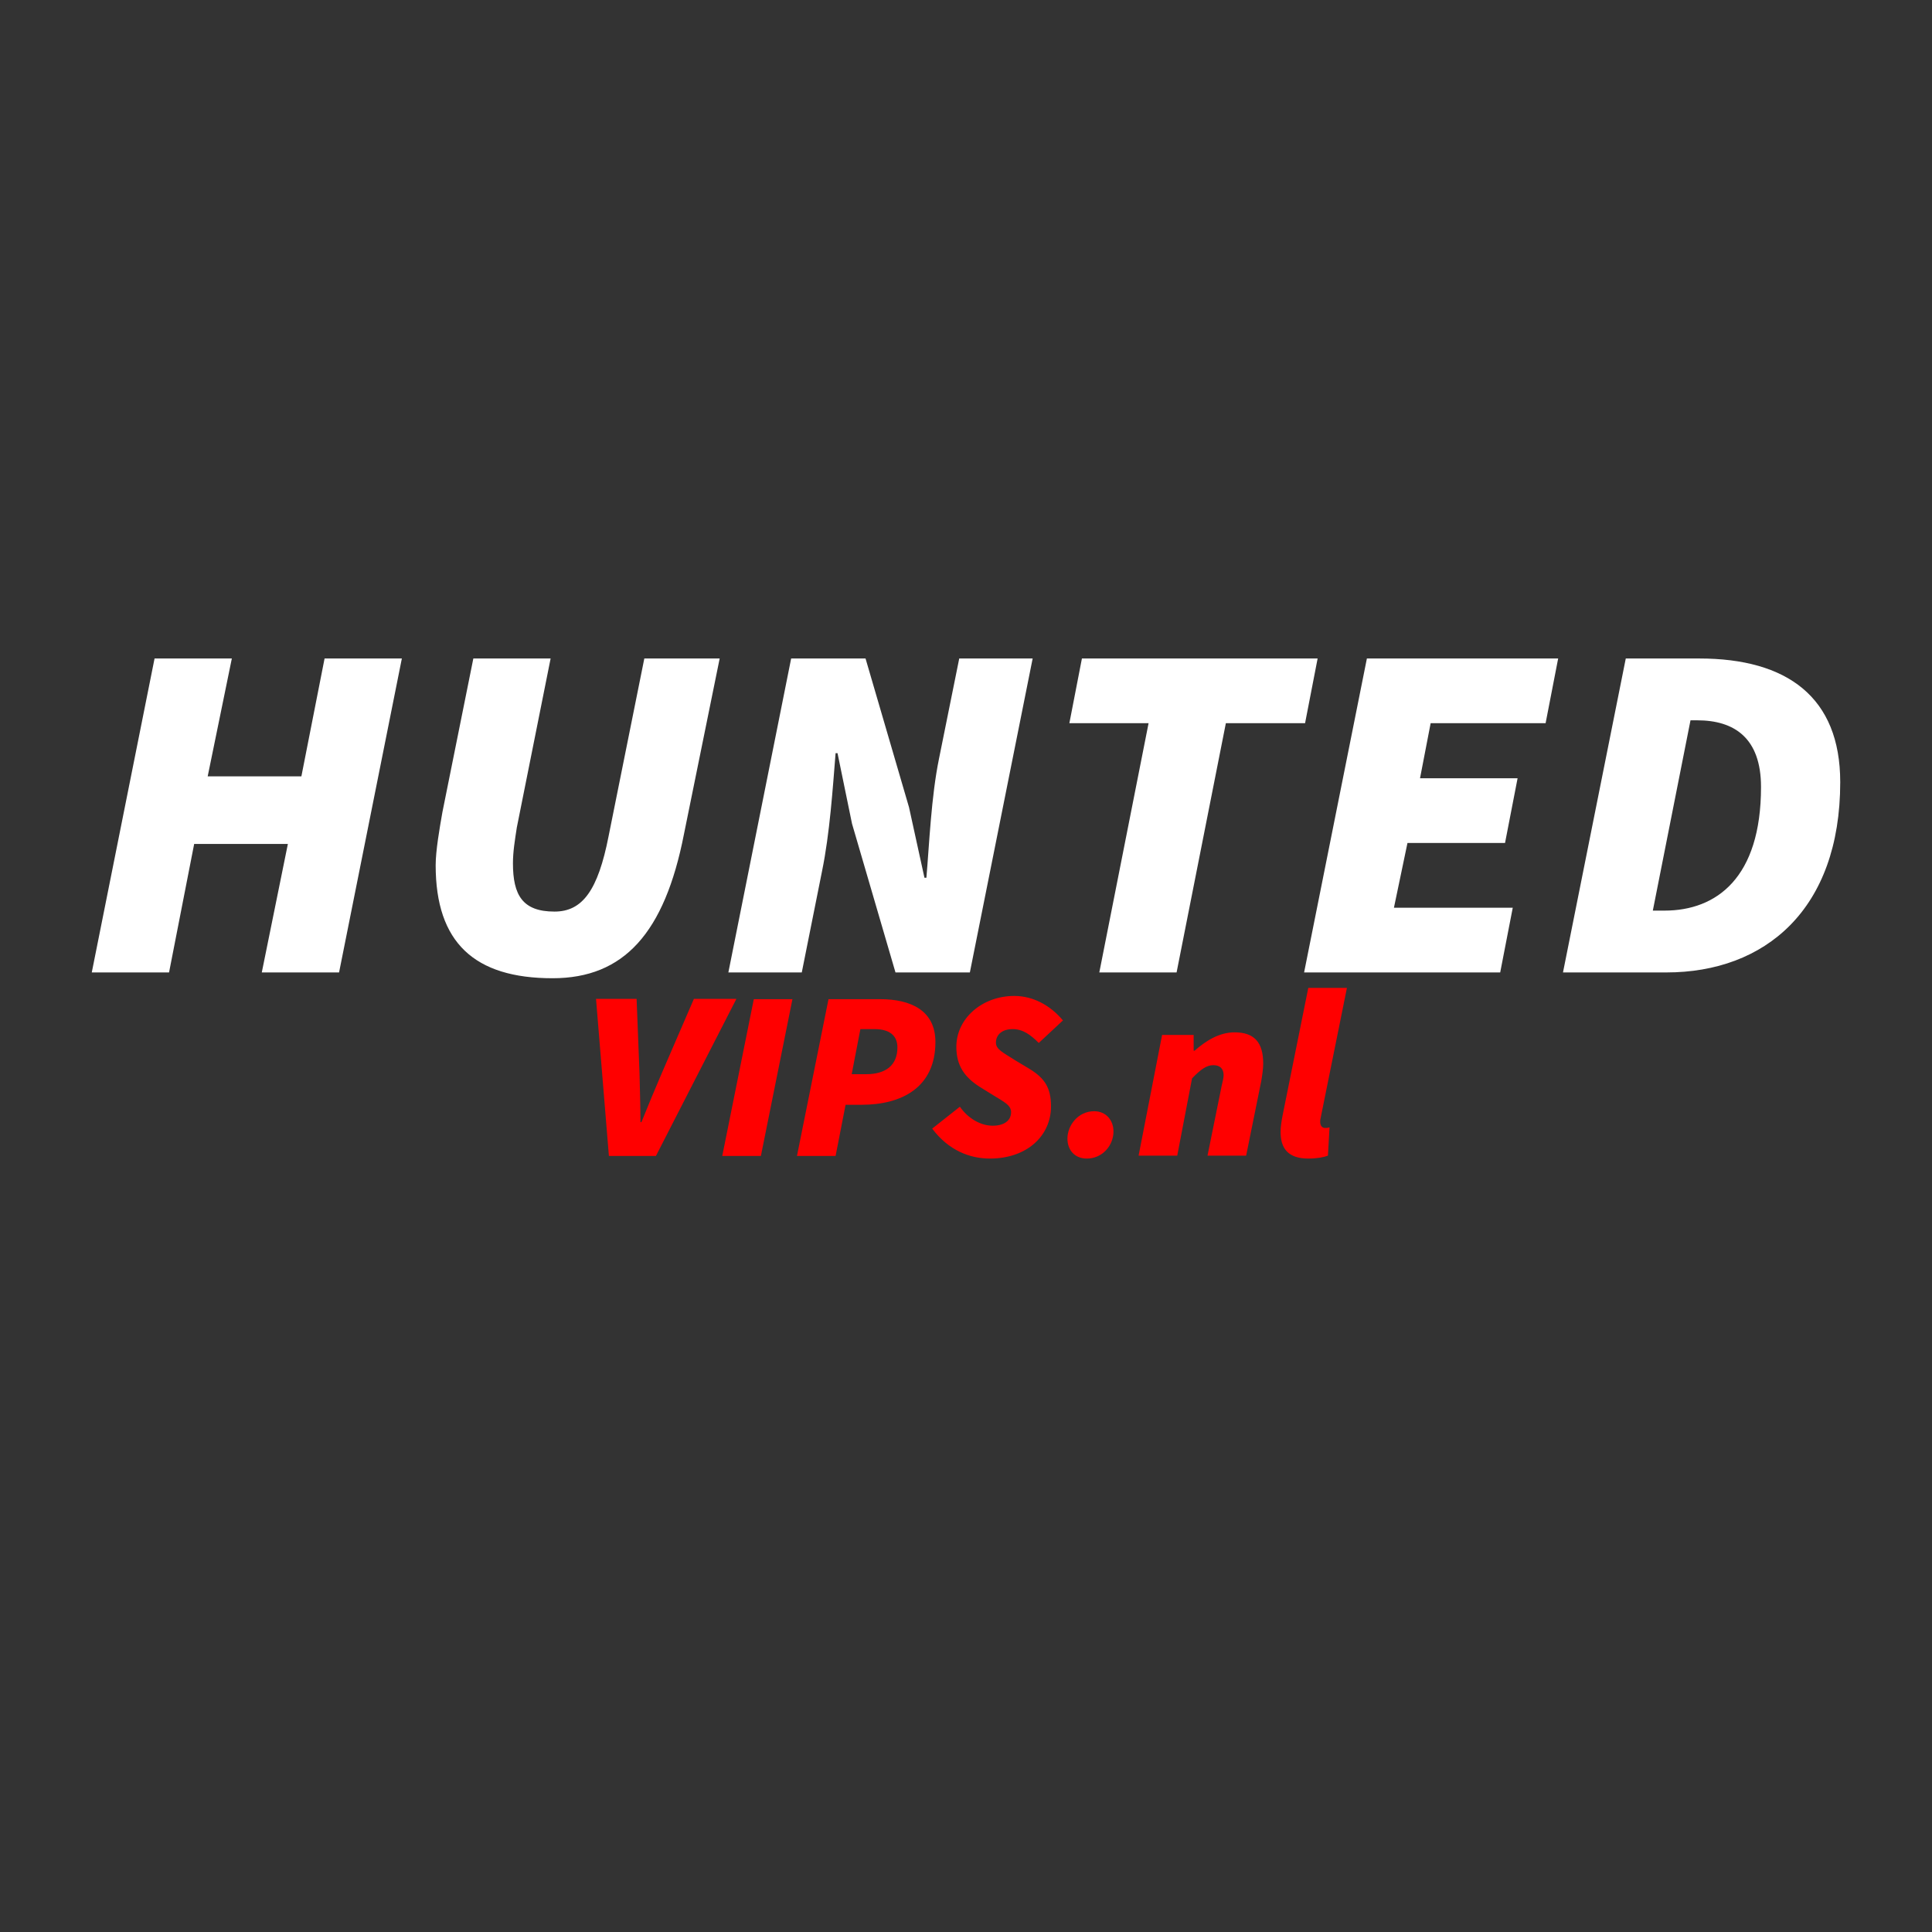 <svg version="1.2" xmlns="http://www.w3.org/2000/svg" viewBox="0 0 600 600" width="600" height="600">
	<rect x="0" y="0" width="600" height="600" fill="#333333" stroke="none"/>
	<title>templatehuntedvips</title>
	<style>
		.s0 { display: none;fill: #1e2c29 } 
		.s1 { fill: #ff0000 } 
		.s2 { fill: #ffffff } 
	</style>
	<path id="Background" class="s0" d="m0 0h600v600h-600z"/>
	<path id="VIPS.nl" class="s1" aria-label="VIPS.nl"  d="m189.1 359h14.6l25-48.8h-13.2l-9.9 22.9c-2.2 5.1-4.3 10.2-6.4 15.4h-0.3c0-5.2-0.2-10.4-0.3-15.4l-0.9-22.9h-12.6zm35.2 0h12l9.8-48.7h-12zm23.2 0h12l3.1-15.9h5c12.2 0 22.9-5.2 22.9-19.5 0-9.7-7.5-13.3-17.2-13.3h-16zm17-25.4l2.7-14h4.4c4.4 0 7.1 1.8 7.1 5.7 0 5.5-3.6 8.3-9.7 8.3zm42.9 26.2c11.7 0 19-7.2 19-16.2 0-5.7-1.9-8.7-6.6-11.6l-4.5-2.7c-3.9-2.5-6-3.4-6-5.5 0-2.3 1.7-4.2 5.2-4.2 3.2 0 5.6 1.8 8.1 4.3l7.5-7c-4-4.8-9.4-7.6-15.1-7.6-10 0-18 7-18 15.8 0 6 2.7 9.5 7.2 12.4l4.2 2.6c3.4 2.1 5.6 3.1 5.6 5.3 0 2.7-2.3 4.2-5.7 4.2-3.8 0-7.7-2.3-10.2-5.9l-8.6 6.8c5.1 6.8 11.7 9.3 17.9 9.3zm30.1 0c5 0 8.3-4.2 8.3-8.4 0-3.6-2.4-6.3-6-6.3-5 0-8.3 4.4-8.3 8.5 0 3.7 2.4 6.2 6 6.2zm16.1-0.9h12l4.6-24c2.7-2.8 4.5-4.1 6.6-4.1 2 0 3.2 1 3.2 3.1 0 0.9-0.3 1.9-0.6 3.3l-4.4 21.7h12l4.7-23.2c0.3-1.8 0.6-3.8 0.6-5.4 0-6.5-2.7-9.7-8.9-9.7-4.8 0-9 2.7-12.4 5.7h-0.3v-4.9h-9.8zm52.7 0.9c2.7 0 4.8-0.4 6.1-0.9l0.5-8.8c-0.6 0.2-0.9 0.2-1.4 0.2-0.7 0-1.5-0.5-1.5-1.9 0-0.4 0-0.7 0.2-1.5l8.1-40.1h-12l-8 39.7c-0.4 2.1-0.6 3.6-0.6 5.1 0 5.1 2.4 8.2 8.6 8.2z"/>
	<path id="HUNTED" class="s2" aria-label="HUNTED"  d="m28.5 302h24l7.8-39.9h29.1l-8.1 39.9h24l19.5-97.5h-24l-7.2 36.6h-29.1l7.5-36.6h-24zm108.9-49.8c-0.9 5.1-2.1 12-2.1 16.5 0 24 12 35.1 36.3 35.1 22.2 0 34.8-14.1 40.8-44.7l11.1-54.6h-23.4l-11.1 55.2c-3.3 16.8-8.1 23.4-16.8 23.4-9.9 0-12.9-5.1-12.9-15 0-3.6 0.6-7.2 1.2-11.1l10.5-52.5h-24zm88.8 49.8h22.8l6.3-31.5c2.4-11.7 3.3-25.5 4.2-36.6h0.6l4.5 21.9 13.5 46.2h23.1l19.5-97.5h-22.8l-6.3 31.2c-2.4 11.7-3 26.4-3.9 36.9h-0.6l-4.8-21.9-13.5-46.2h-23.1zm115.2 0h24l15.3-77.4h24.6l3.9-20.1h-73.2l-3.9 20.1h24.6zm63.6 0h60.9l3.9-20.1h-36.9l4.2-20.1h30.3l3.9-20.1h-30.3l3.3-17.1h35.7l3.9-20.1h-59.4zm80.4 0h32.1c30.6 0 54-19.5 54-59.1 0-26.4-16.5-38.4-43.8-38.4h-22.8zm27.9-19.2l11.7-59.1h2.1c11.4 0 19.8 5.4 19.8 20.7 0 28.2-13.8 38.4-30 38.4z"/>
</svg>